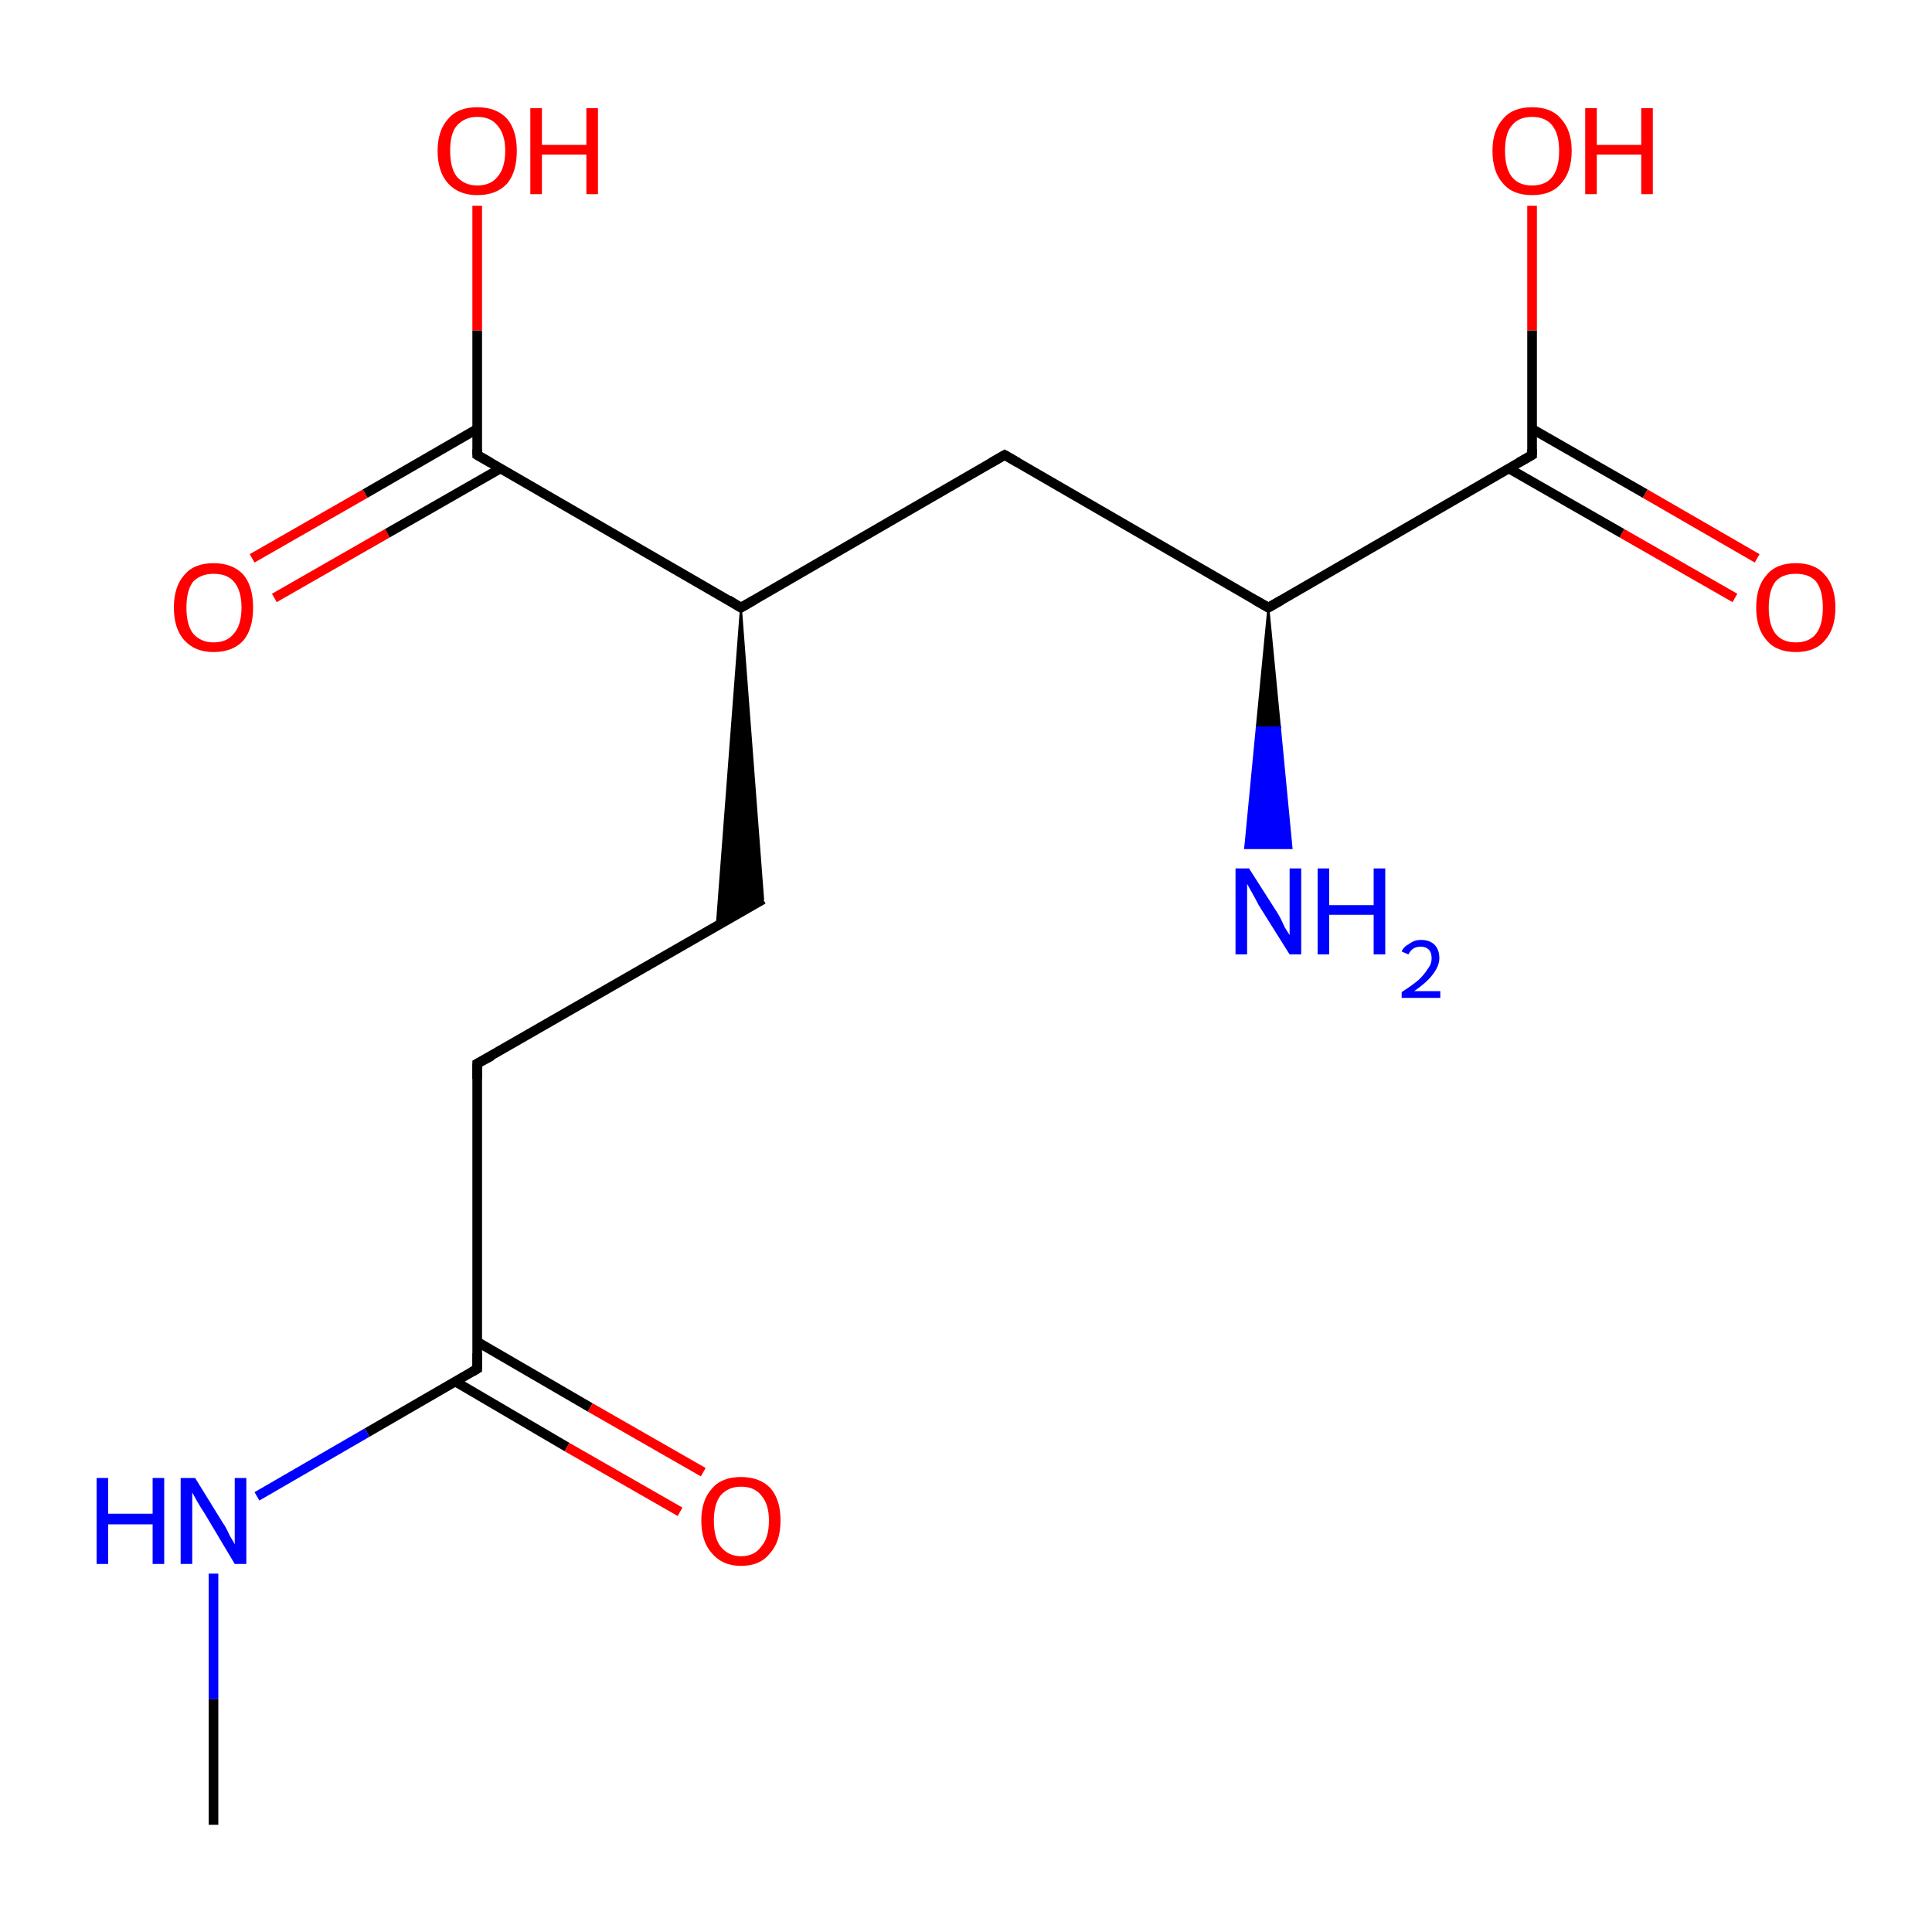 <?xml version='1.0' encoding='iso-8859-1'?>
<svg version='1.1' baseProfile='full'
              xmlns='http://www.w3.org/2000/svg'
                      xmlns:rdkit='http://www.rdkit.org/xml'
                      xmlns:xlink='http://www.w3.org/1999/xlink'
                  xml:space='preserve'
width='200px' height='200px' viewBox='0 0 200 200'>
<!-- END OF HEADER -->
<rect style='opacity:1.0;fill:#FFFFFF;stroke:none' width='200.0' height='200.0' x='0.0' y='0.0'> </rect>
<path class='bond-0 atom-11 atom-10' d='M 49.4,110.1 L 79.0,93.1' style='fill:none;fill-rule:evenodd;stroke:#000000;stroke-width:1.0px;stroke-linecap:butt;stroke-linejoin:miter;stroke-opacity:1' />
<path class='bond-1 atom-11 atom-12' d='M 49.4,110.1 L 49.4,141.7' style='fill:none;fill-rule:evenodd;stroke:#000000;stroke-width:1.0px;stroke-linecap:butt;stroke-linejoin:miter;stroke-opacity:1' />
<path class='bond-2 atom-6 atom-10' d='M 76.7,62.9 L 79.0,93.1 L 74.2,95.8 Z' style='fill:#000000;fill-rule:evenodd;fill-opacity:1;stroke:#000000;stroke-width:0.2px;stroke-linecap:butt;stroke-linejoin:miter;stroke-miterlimit:10;stroke-opacity:1;' />
<path class='bond-3 atom-12 atom-14' d='M 49.4,141.7 L 38.0,148.3' style='fill:none;fill-rule:evenodd;stroke:#000000;stroke-width:1.0px;stroke-linecap:butt;stroke-linejoin:miter;stroke-opacity:1' />
<path class='bond-3 atom-12 atom-14' d='M 38.0,148.3 L 26.6,154.9' style='fill:none;fill-rule:evenodd;stroke:#0000FF;stroke-width:1.0px;stroke-linecap:butt;stroke-linejoin:miter;stroke-opacity:1' />
<path class='bond-4 atom-12 atom-13' d='M 47.1,143.0 L 58.7,149.8' style='fill:none;fill-rule:evenodd;stroke:#000000;stroke-width:1.0px;stroke-linecap:butt;stroke-linejoin:miter;stroke-opacity:1' />
<path class='bond-4 atom-12 atom-13' d='M 58.7,149.8 L 70.4,156.5' style='fill:none;fill-rule:evenodd;stroke:#FF0000;stroke-width:1.0px;stroke-linecap:butt;stroke-linejoin:miter;stroke-opacity:1' />
<path class='bond-4 atom-12 atom-13' d='M 49.4,138.9 L 61.1,145.7' style='fill:none;fill-rule:evenodd;stroke:#000000;stroke-width:1.0px;stroke-linecap:butt;stroke-linejoin:miter;stroke-opacity:1' />
<path class='bond-4 atom-12 atom-13' d='M 61.1,145.7 L 72.8,152.4' style='fill:none;fill-rule:evenodd;stroke:#FF0000;stroke-width:1.0px;stroke-linecap:butt;stroke-linejoin:miter;stroke-opacity:1' />
<path class='bond-5 atom-14 atom-15' d='M 22.1,162.9 L 22.1,175.9' style='fill:none;fill-rule:evenodd;stroke:#0000FF;stroke-width:1.0px;stroke-linecap:butt;stroke-linejoin:miter;stroke-opacity:1' />
<path class='bond-5 atom-14 atom-15' d='M 22.1,175.9 L 22.1,188.9' style='fill:none;fill-rule:evenodd;stroke:#000000;stroke-width:1.0px;stroke-linecap:butt;stroke-linejoin:miter;stroke-opacity:1' />
<path class='bond-6 atom-6 atom-5' d='M 76.7,62.9 L 104.0,47.1' style='fill:none;fill-rule:evenodd;stroke:#000000;stroke-width:1.0px;stroke-linecap:butt;stroke-linejoin:miter;stroke-opacity:1' />
<path class='bond-7 atom-6 atom-7' d='M 76.7,62.9 L 49.4,47.1' style='fill:none;fill-rule:evenodd;stroke:#000000;stroke-width:1.0px;stroke-linecap:butt;stroke-linejoin:miter;stroke-opacity:1' />
<path class='bond-8 atom-5 atom-3' d='M 104.0,47.1 L 131.3,62.9' style='fill:none;fill-rule:evenodd;stroke:#000000;stroke-width:1.0px;stroke-linecap:butt;stroke-linejoin:miter;stroke-opacity:1' />
<path class='bond-9 atom-8 atom-7' d='M 26.1,57.8 L 37.8,51.1' style='fill:none;fill-rule:evenodd;stroke:#FF0000;stroke-width:1.0px;stroke-linecap:butt;stroke-linejoin:miter;stroke-opacity:1' />
<path class='bond-9 atom-8 atom-7' d='M 37.8,51.1 L 49.4,44.4' style='fill:none;fill-rule:evenodd;stroke:#000000;stroke-width:1.0px;stroke-linecap:butt;stroke-linejoin:miter;stroke-opacity:1' />
<path class='bond-9 atom-8 atom-7' d='M 28.4,61.9 L 40.1,55.2' style='fill:none;fill-rule:evenodd;stroke:#FF0000;stroke-width:1.0px;stroke-linecap:butt;stroke-linejoin:miter;stroke-opacity:1' />
<path class='bond-9 atom-8 atom-7' d='M 40.1,55.2 L 51.8,48.5' style='fill:none;fill-rule:evenodd;stroke:#000000;stroke-width:1.0px;stroke-linecap:butt;stroke-linejoin:miter;stroke-opacity:1' />
<path class='bond-10 atom-7 atom-9' d='M 49.4,47.1 L 49.4,34.2' style='fill:none;fill-rule:evenodd;stroke:#000000;stroke-width:1.0px;stroke-linecap:butt;stroke-linejoin:miter;stroke-opacity:1' />
<path class='bond-10 atom-7 atom-9' d='M 49.4,34.2 L 49.4,21.3' style='fill:none;fill-rule:evenodd;stroke:#FF0000;stroke-width:1.0px;stroke-linecap:butt;stroke-linejoin:miter;stroke-opacity:1' />
<path class='bond-11 atom-0 atom-1' d='M 179.6,61.9 L 167.9,55.2' style='fill:none;fill-rule:evenodd;stroke:#FF0000;stroke-width:1.0px;stroke-linecap:butt;stroke-linejoin:miter;stroke-opacity:1' />
<path class='bond-11 atom-0 atom-1' d='M 167.9,55.2 L 156.2,48.5' style='fill:none;fill-rule:evenodd;stroke:#000000;stroke-width:1.0px;stroke-linecap:butt;stroke-linejoin:miter;stroke-opacity:1' />
<path class='bond-11 atom-0 atom-1' d='M 181.9,57.8 L 170.3,51.1' style='fill:none;fill-rule:evenodd;stroke:#FF0000;stroke-width:1.0px;stroke-linecap:butt;stroke-linejoin:miter;stroke-opacity:1' />
<path class='bond-11 atom-0 atom-1' d='M 170.3,51.1 L 158.6,44.4' style='fill:none;fill-rule:evenodd;stroke:#000000;stroke-width:1.0px;stroke-linecap:butt;stroke-linejoin:miter;stroke-opacity:1' />
<path class='bond-12 atom-3 atom-1' d='M 131.3,62.9 L 158.6,47.1' style='fill:none;fill-rule:evenodd;stroke:#000000;stroke-width:1.0px;stroke-linecap:butt;stroke-linejoin:miter;stroke-opacity:1' />
<path class='bond-13 atom-3 atom-4' d='M 131.3,62.9 L 132.5,75.3 L 130.1,75.3 Z' style='fill:#000000;fill-rule:evenodd;fill-opacity:1;stroke:#000000;stroke-width:0.2px;stroke-linecap:butt;stroke-linejoin:miter;stroke-miterlimit:10;stroke-opacity:1;' />
<path class='bond-13 atom-3 atom-4' d='M 132.5,75.3 L 128.9,87.8 L 133.7,87.8 Z' style='fill:#0000FF;fill-rule:evenodd;fill-opacity:1;stroke:#0000FF;stroke-width:0.2px;stroke-linecap:butt;stroke-linejoin:miter;stroke-miterlimit:10;stroke-opacity:1;' />
<path class='bond-13 atom-3 atom-4' d='M 132.5,75.3 L 130.1,75.3 L 128.9,87.8 Z' style='fill:#0000FF;fill-rule:evenodd;fill-opacity:1;stroke:#0000FF;stroke-width:0.2px;stroke-linecap:butt;stroke-linejoin:miter;stroke-miterlimit:10;stroke-opacity:1;' />
<path class='bond-14 atom-1 atom-2' d='M 158.6,47.1 L 158.6,34.2' style='fill:none;fill-rule:evenodd;stroke:#000000;stroke-width:1.0px;stroke-linecap:butt;stroke-linejoin:miter;stroke-opacity:1' />
<path class='bond-14 atom-1 atom-2' d='M 158.6,34.2 L 158.6,21.3' style='fill:none;fill-rule:evenodd;stroke:#FF0000;stroke-width:1.0px;stroke-linecap:butt;stroke-linejoin:miter;stroke-opacity:1' />
<path d='M 157.2,47.9 L 158.6,47.1 L 158.6,46.5' style='fill:none;stroke:#000000;stroke-width:1.0px;stroke-linecap:butt;stroke-linejoin:miter;stroke-miterlimit:10;stroke-opacity:1;' />
<path d='M 129.9,62.1 L 131.3,62.9 L 132.7,62.1' style='fill:none;stroke:#000000;stroke-width:1.0px;stroke-linecap:butt;stroke-linejoin:miter;stroke-miterlimit:10;stroke-opacity:1;' />
<path d='M 102.6,47.9 L 104.0,47.1 L 105.4,47.9' style='fill:none;stroke:#000000;stroke-width:1.0px;stroke-linecap:butt;stroke-linejoin:miter;stroke-miterlimit:10;stroke-opacity:1;' />
<path d='M 78.1,62.1 L 76.7,62.9 L 75.4,62.1' style='fill:none;stroke:#000000;stroke-width:1.0px;stroke-linecap:butt;stroke-linejoin:miter;stroke-miterlimit:10;stroke-opacity:1;' />
<path d='M 50.8,47.9 L 49.4,47.1 L 49.4,46.5' style='fill:none;stroke:#000000;stroke-width:1.0px;stroke-linecap:butt;stroke-linejoin:miter;stroke-miterlimit:10;stroke-opacity:1;' />
<path d='M 50.9,109.3 L 49.4,110.1 L 49.4,111.7' style='fill:none;stroke:#000000;stroke-width:1.0px;stroke-linecap:butt;stroke-linejoin:miter;stroke-miterlimit:10;stroke-opacity:1;' />
<path d='M 49.4,140.1 L 49.4,141.7 L 48.9,142.0' style='fill:none;stroke:#000000;stroke-width:1.0px;stroke-linecap:butt;stroke-linejoin:miter;stroke-miterlimit:10;stroke-opacity:1;' />
<path class='atom-0' d='M 181.8 62.9
Q 181.8 60.7, 182.9 59.5
Q 183.9 58.3, 185.9 58.3
Q 187.9 58.3, 188.9 59.5
Q 190.0 60.7, 190.0 62.9
Q 190.0 65.1, 188.9 66.3
Q 187.9 67.5, 185.9 67.5
Q 183.9 67.5, 182.9 66.3
Q 181.8 65.1, 181.8 62.9
M 185.9 66.5
Q 187.3 66.5, 188.0 65.6
Q 188.7 64.7, 188.7 62.9
Q 188.7 61.1, 188.0 60.2
Q 187.3 59.4, 185.9 59.4
Q 184.5 59.4, 183.8 60.2
Q 183.1 61.1, 183.1 62.9
Q 183.1 64.7, 183.8 65.6
Q 184.5 66.5, 185.9 66.5
' fill='#FF0000'/>
<path class='atom-2' d='M 154.5 15.6
Q 154.5 13.5, 155.6 12.3
Q 156.6 11.1, 158.6 11.1
Q 160.6 11.1, 161.6 12.3
Q 162.7 13.5, 162.7 15.6
Q 162.7 17.8, 161.6 19.0
Q 160.6 20.2, 158.6 20.2
Q 156.6 20.2, 155.6 19.0
Q 154.5 17.8, 154.5 15.6
M 158.6 19.2
Q 160.0 19.2, 160.7 18.3
Q 161.4 17.4, 161.4 15.6
Q 161.4 13.9, 160.7 13.0
Q 160.0 12.1, 158.6 12.1
Q 157.2 12.1, 156.5 13.0
Q 155.8 13.8, 155.8 15.6
Q 155.8 17.4, 156.5 18.3
Q 157.2 19.2, 158.6 19.2
' fill='#FF0000'/>
<path class='atom-2' d='M 164.1 11.2
L 165.3 11.2
L 165.3 15.0
L 169.9 15.0
L 169.9 11.2
L 171.1 11.2
L 171.1 20.1
L 169.9 20.1
L 169.9 16.0
L 165.3 16.0
L 165.3 20.1
L 164.1 20.1
L 164.1 11.2
' fill='#FF0000'/>
<path class='atom-4' d='M 129.3 89.9
L 132.3 94.6
Q 132.6 95.1, 133.0 96.0
Q 133.5 96.8, 133.5 96.8
L 133.5 89.9
L 134.7 89.9
L 134.7 98.8
L 133.5 98.8
L 130.3 93.7
Q 130.0 93.1, 129.6 92.4
Q 129.2 91.7, 129.1 91.5
L 129.1 98.8
L 127.9 98.8
L 127.9 89.9
L 129.3 89.9
' fill='#0000FF'/>
<path class='atom-4' d='M 136.4 89.9
L 137.6 89.9
L 137.6 93.7
L 142.2 93.7
L 142.2 89.9
L 143.4 89.9
L 143.4 98.8
L 142.2 98.8
L 142.2 94.7
L 137.6 94.7
L 137.6 98.8
L 136.4 98.8
L 136.4 89.9
' fill='#0000FF'/>
<path class='atom-4' d='M 145.1 98.5
Q 145.3 98.0, 145.9 97.7
Q 146.4 97.3, 147.1 97.3
Q 148.0 97.3, 148.5 97.8
Q 149.0 98.3, 149.0 99.2
Q 149.0 100.0, 148.3 100.9
Q 147.7 101.7, 146.4 102.6
L 149.1 102.6
L 149.1 103.3
L 145.1 103.3
L 145.1 102.7
Q 146.2 102.0, 146.9 101.4
Q 147.5 100.8, 147.8 100.3
Q 148.2 99.8, 148.2 99.2
Q 148.2 98.6, 147.9 98.3
Q 147.6 98.0, 147.1 98.0
Q 146.6 98.0, 146.3 98.2
Q 146.0 98.4, 145.8 98.8
L 145.1 98.5
' fill='#0000FF'/>
<path class='atom-8' d='M 18.0 62.9
Q 18.0 60.7, 19.1 59.5
Q 20.1 58.3, 22.1 58.3
Q 24.1 58.3, 25.2 59.5
Q 26.2 60.7, 26.2 62.9
Q 26.2 65.1, 25.2 66.3
Q 24.1 67.5, 22.1 67.5
Q 20.2 67.5, 19.1 66.3
Q 18.0 65.1, 18.0 62.9
M 22.1 66.5
Q 23.5 66.5, 24.2 65.6
Q 25.0 64.7, 25.0 62.9
Q 25.0 61.1, 24.2 60.2
Q 23.5 59.4, 22.1 59.4
Q 20.8 59.4, 20.0 60.2
Q 19.3 61.1, 19.3 62.9
Q 19.3 64.7, 20.0 65.6
Q 20.8 66.5, 22.1 66.5
' fill='#FF0000'/>
<path class='atom-9' d='M 45.3 15.6
Q 45.3 13.5, 46.4 12.3
Q 47.4 11.1, 49.4 11.1
Q 51.4 11.1, 52.5 12.3
Q 53.5 13.5, 53.5 15.6
Q 53.5 17.8, 52.5 19.0
Q 51.4 20.2, 49.4 20.2
Q 47.5 20.2, 46.4 19.0
Q 45.3 17.8, 45.3 15.6
M 49.4 19.2
Q 50.8 19.2, 51.5 18.3
Q 52.3 17.4, 52.3 15.6
Q 52.3 13.9, 51.5 13.0
Q 50.8 12.1, 49.4 12.1
Q 48.1 12.1, 47.3 13.0
Q 46.6 13.8, 46.6 15.6
Q 46.6 17.4, 47.3 18.3
Q 48.1 19.2, 49.4 19.2
' fill='#FF0000'/>
<path class='atom-9' d='M 54.9 11.2
L 56.1 11.2
L 56.1 15.0
L 60.7 15.0
L 60.7 11.2
L 61.9 11.2
L 61.9 20.1
L 60.7 20.1
L 60.7 16.0
L 56.1 16.0
L 56.1 20.1
L 54.9 20.1
L 54.9 11.2
' fill='#FF0000'/>
<path class='atom-13' d='M 72.6 157.4
Q 72.6 155.3, 73.7 154.1
Q 74.7 152.9, 76.7 152.9
Q 78.7 152.9, 79.8 154.1
Q 80.8 155.3, 80.8 157.4
Q 80.8 159.6, 79.7 160.8
Q 78.7 162.1, 76.7 162.1
Q 74.8 162.1, 73.7 160.8
Q 72.6 159.6, 72.6 157.4
M 76.7 161.1
Q 78.1 161.1, 78.8 160.1
Q 79.6 159.2, 79.6 157.4
Q 79.6 155.7, 78.8 154.8
Q 78.1 153.9, 76.7 153.9
Q 75.4 153.9, 74.6 154.8
Q 73.9 155.7, 73.9 157.4
Q 73.9 159.2, 74.6 160.1
Q 75.4 161.1, 76.7 161.1
' fill='#FF0000'/>
<path class='atom-14' d='M 10.0 153.0
L 11.2 153.0
L 11.2 156.7
L 15.8 156.7
L 15.8 153.0
L 17.0 153.0
L 17.0 161.9
L 15.8 161.9
L 15.8 157.8
L 11.2 157.8
L 11.2 161.9
L 10.0 161.9
L 10.0 153.0
' fill='#0000FF'/>
<path class='atom-14' d='M 20.2 153.0
L 23.1 157.7
Q 23.4 158.1, 23.8 159.0
Q 24.3 159.8, 24.3 159.9
L 24.3 153.0
L 25.5 153.0
L 25.5 161.9
L 24.3 161.9
L 21.2 156.7
Q 20.8 156.1, 20.4 155.4
Q 20.0 154.7, 19.9 154.5
L 19.9 161.9
L 18.7 161.9
L 18.7 153.0
L 20.2 153.0
' fill='#0000FF'/>
</svg>
